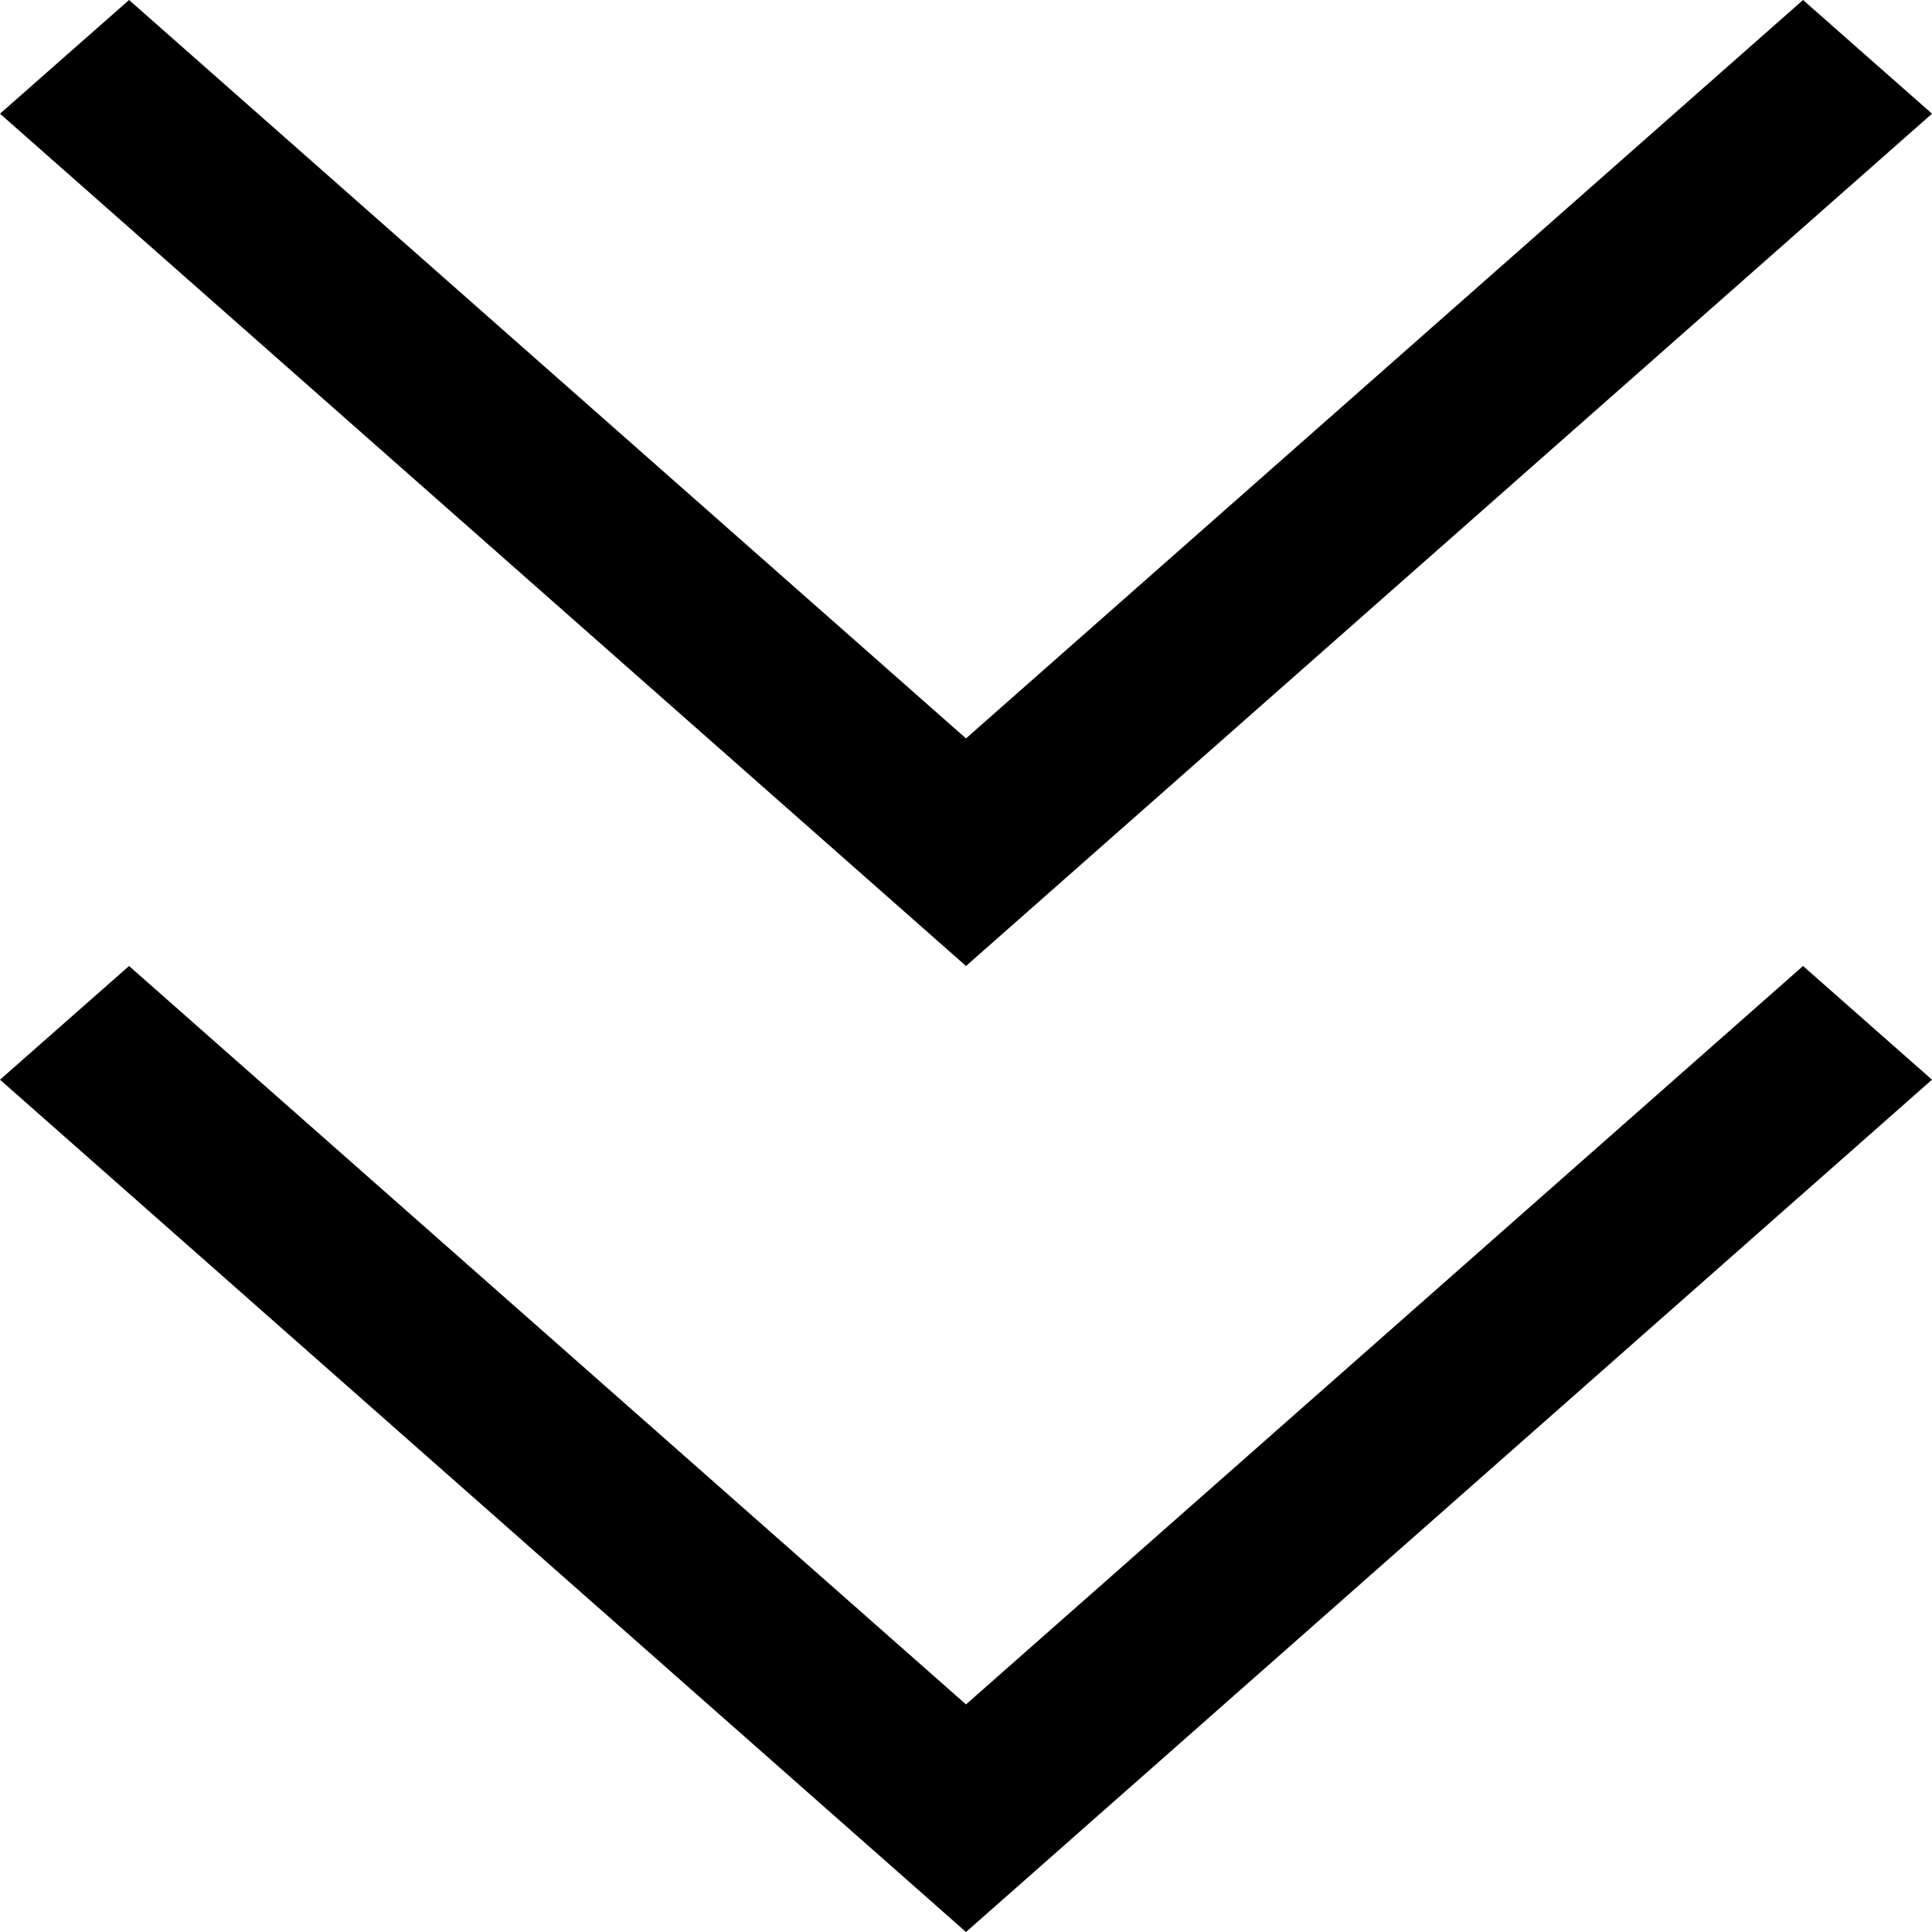 <svg xmlns="http://www.w3.org/2000/svg" width="20" height="20" viewBox="0 0 20 20">
  <g id="Grupo_509" data-name="Grupo 509" transform="translate(-403 -627)">
    <path id="Flecha_copia_2" data-name="Flecha copia 2" d="M1820.788,436.031l-8.664-7.644-8.665,7.644-1.335-1.177,10-8.823,10,8.823Z" transform="translate(2225.124 1063.031) rotate(180)"/>
    <path id="Flecha_copia_2-2" data-name="Flecha copia 2" d="M1820.788,436.031l-8.664-7.644-8.665,7.644-1.335-1.177,10-8.823,10,8.823Z" transform="translate(2225.124 1073.031) rotate(180)"/>
  </g>
</svg>
